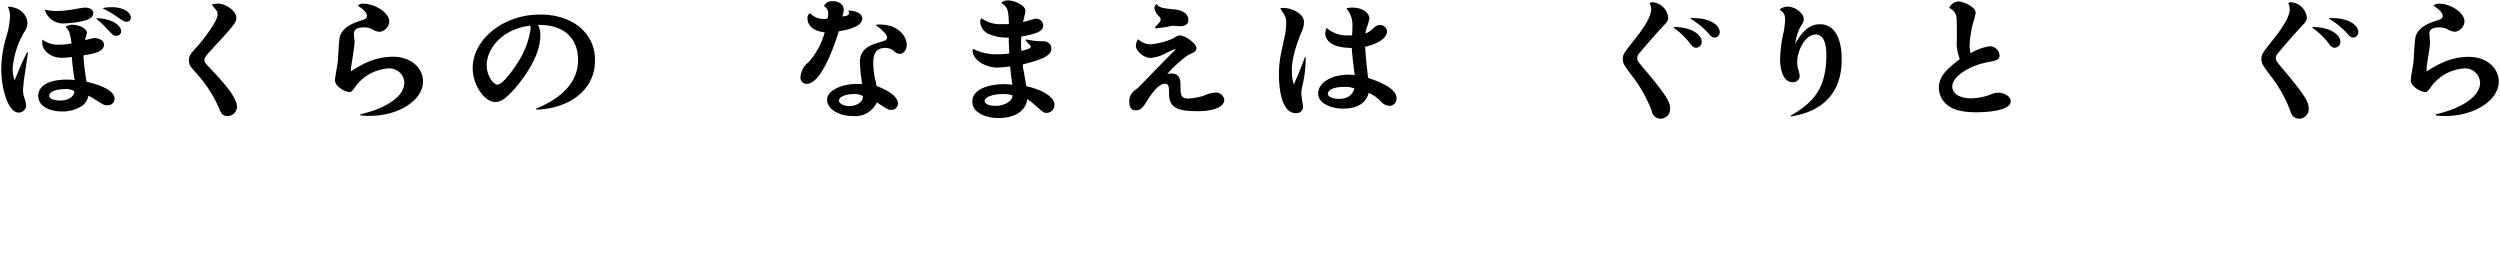 <svg xmlns="http://www.w3.org/2000/svg" width="456" height="48" viewBox="0 0 456 48">
  <path d="M5.11,9.61c-.14.85-.68,4.57-.8,5.35,0,.51-.11,1.05-.11,1.46A4.56,4.56,0,0,0,4.49,18a5.58,5.58,0,0,1,.28,1.23A1.34,1.34,0,0,1,3.4,20.53c-1.91,0-3.17-4.29-3.17-8a21,21,0,0,1,1-6.06,16.06,16.06,0,0,0,.6-3.42,4.24,4.24,0,0,0-.4-1.83C3.91,1.28,5,3,5,4.19a3,3,0,0,1-.6,1.69,15.64,15.64,0,0,0-2.09,6.63,6.72,6.72,0,0,0,.35,2.16c.45-1.1,1.42-3.52,2.28-5.11Zm5.68-1.46a10.45,10.45,0,0,0,2.26-.24c-.29-1.82-.37-2.33-1.08-3a1.78,1.78,0,0,1,1.19-.39c1.52,0,2.69.82,2.69,1.44,0,.23-.32,1.16-.34,1.34.25,0,1.39-.36,1.65-.36.57,0,1.8.25,1.8,1.21,0,1.31-1.91,1.67-3.74,1.95a41.17,41.17,0,0,0,.57,4.8c2.57.62,5.11,1.6,5.11,3.11a1.21,1.21,0,0,1-1.37,1.18c-.54,0-.54,0-2.28-1.1a9.51,9.51,0,0,0-1.12-.64,3,3,0,0,1-1,1.74,6.43,6.43,0,0,1-3.82,1.14c-2,0-4.34-.8-4.34-2.86,0-1.56,1.54-2.95,5.22-2.95a12.09,12.09,0,0,1,1.43.08,37.89,37.89,0,0,1-.51-4.19c-.18,0-1.23.13-1.89.13-2,0-3.51-1.34-3.51-2.75,0-.18,0-.42,0-.57A4.87,4.87,0,0,0,10.79,8.15ZM10.39,2a17.46,17.46,0,0,0,3.09-.31c.4-.08,1.85-.31,2.08-.31s1.46.1,1.46,1-1,1.23-1.83,1.44a18.92,18.92,0,0,1-3.65.46A3.46,3.46,0,0,1,8.17,1.75,8.56,8.56,0,0,0,10.39,2Zm1.38,14.26c-1.58,0-2.8.49-2.8,1.21s1.45.87,2,.87c1.4,0,2.57-.67,2.6-1.7A3.33,3.33,0,0,0,11.77,16.24ZM17.62,3.31c3.14.11,4.48,1.5,4.48,2.37a.83.83,0,0,1-.89.85c-.51,0-.57-.08-1.74-1.31a14.72,14.72,0,0,0-1.85-1.75Zm1.2-1.85a8.15,8.15,0,0,1,1.48-.15c2.26,0,3.57.93,3.57,1.95a.74.74,0,0,1-.77.7c-.4,0-.43,0-1.89-1a19.75,19.75,0,0,0-2.39-1.39Z"/>
  <path d="M39.92.67c1,0,3.19,1.18,3.19,2.57,0,.64-.08,1-3.28,4.47-2.51,2.67-2.54,2.83-2.54,3.26s.17.57,1.63,2.11c2,2.13,4.31,4.73,4.31,6.45a1.75,1.75,0,0,1-1.8,1.64c-.89,0-1.17-.69-1.43-1.31A23.12,23.12,0,0,0,36.38,14c-1.72-1.93-1.92-2.13-1.92-3s.29-1.18,1.8-2.85c.86-1,3.43-4.26,3.43-5.52a1.2,1.2,0,0,0-.29-.83c-.31-.41-.63-.74-.77-1A6.8,6.8,0,0,1,39.92.67Z"/>
  <path d="M65.75,20.84c4.11-.93,8-3,8-5.76a2.72,2.72,0,0,0-3-2.59,8.08,8.08,0,0,0-5.91,3.29c-.65.9-.74,1-1.14,1-.74,0-2.6-1-2.6-2.13,0-.52.43-2.75.49-3.19.09-.77.2-4.11.4-4.78.54-1.87,2.71-2.57,4.08-3,.43-.13.86-.31.86-.8,0-.77-1.34-1.64-1.66-1.8.15-.2.29-.41,1-.41C68.44.69,71,2.34,71,3.91a2,2,0,0,1-1.74,1.9,2.91,2.91,0,0,1-1.32-.44A3.11,3.11,0,0,0,66.27,5c-.55,0-1.72.1-1.72,1.13,0,.26.12,1.36.12,1.59,0,.67-.49,3.57-.57,4.17A6.77,6.77,0,0,0,64,13c2-1.24,4.34-2.65,7.68-2.65s5.48,2.08,5.48,4.5c0,3.44-4.45,6.29-9.76,6.29a13.36,13.36,0,0,1-1.69-.1Z"/>
  <path d="M97.79,19.81c2.68-1.1,7.65-3.65,7.65-8.86,0-4.06-2.69-6.5-7.31-6.4a4,4,0,0,1,.43,1.9c0,4.42-4.12,9.07-4.74,9.79-1.72,1.9-2.49,2.36-3.49,2.36-2,0-4.11-3.13-4.11-6.16,0-5.19,5.48-9.79,12.31-9.79,5.56,0,10,3.08,10,8.35,0,5.81-5.23,8.84-10.68,9Zm-9-7.84c0,2,1.29,3.47,1.95,3.47.88,0,2.62-2.36,3.45-3.65a15.47,15.47,0,0,0,2.6-6.55,1.69,1.69,0,0,0-.09-.56C91.56,5.29,88.76,8.89,88.76,12Z"/>
  <path d="M151.89.21c.8,0,2,.41,2,1.51A3.59,3.59,0,0,1,153.63,3c.6-.06,1.23-.13,1.23-.62a1.43,1.43,0,0,0-.12-.46c.63,0,2.54.25,2.54,1.46C157.28,5,154,5.55,153,5.7c-1.11,3.58-3.4,9.59-5.83,9.59A1.11,1.11,0,0,1,146,14.16a3.76,3.76,0,0,1,1.49-2.83,13.47,13.47,0,0,0,2.94-5.45c-2-.15-3.14-1.15-3.14-2.59a.84.84,0,0,1,.48-.87,3.43,3.43,0,0,0,2.49,1.05,3.48,3.48,0,0,0,.65-.08,1.87,1.87,0,0,0,.15-.82,1.52,1.52,0,0,0-.77-1.47A1.62,1.62,0,0,1,151.89.21Zm7.93,4.29c3.83-.29,5.57,2,5.57,3.72,0,.72-.48,1.6-1.26,1.6a1.5,1.5,0,0,1-.91-.36,2.37,2.37,0,0,0-1.77-.72c-1.4,0-2.17.77-2.17,2.8a13.9,13.9,0,0,0,.52,3.57c0,.31.11.49.11.59,1.37.51,3.88,1.64,3.88,3.24a1.17,1.17,0,0,1-1.23,1.1c-.51,0-.51,0-2.62-1.36a4.36,4.36,0,0,1-4.34,2.49c-2.77,0-4.74-1.38-4.74-3s2.57-2.86,5.4-2.86c.31,0,.57,0,1,0a34,34,0,0,1-.42-3.93c0-2.57,2-3.19,3.54-3.65,1-.28,1.42-.44,1.42-.93s-1-1.49-2-2.15Zm-4.08,12.66c-1.48,0-2.71.49-2.71,1.19,0,.51.83,1,1.85,1s2.57-.51,2.52-1.82A2.89,2.89,0,0,0,155.74,17.16Z"/>
  <path d="M184,6.86a8.69,8.69,0,0,1-3.85-.74A2.72,2.72,0,0,1,178.78,4a1.17,1.17,0,0,1,.23-.69,5.71,5.71,0,0,0,3.91,1.08,10.63,10.63,0,0,0,1.11,0c-.14-2.8-.14-2.86-1.4-3.91a2,2,0,0,1,1.2-.41c1.06,0,3.2.82,3.2,1.9,0,.34-.37,1.77-.43,2.06.4-.08,2-.62,2.37-.62a1.29,1.29,0,0,1,1.32,1.21c0,1.15-1.4,1.57-4,2.05a16.84,16.84,0,0,0,0,2.6c1.4-.26,1.74-.59,1.74-.77s-.29-.39-.4-.49a5,5,0,0,1-.54-.69l.11-.13a12.92,12.92,0,0,0,3.11.33c1.43.08,1.46,1.13,1.46,1.29,0,1-.69,1.85-5.2,2.93,0,.28,0,.59.12,1.1s.43,2.47.51,2.88c2.94.64,5.14,2,5.14,3.36a1.5,1.5,0,0,1-1.43,1.52c-.51,0-.68-.15-2.22-1.52a10.8,10.8,0,0,0-1.32-1c-.31,2.39-2.57,3.45-5.25,3.45-2.28,0-4.77-.95-4.77-3,0-2.67,4-3.18,5.77-3.18a11.47,11.47,0,0,1,1.54.1c-.26-1.77-.29-2-.4-3.34a18.28,18.28,0,0,1-2.34.21c-2.28,0-4.77-1.5-4.48-3.42a9.41,9.41,0,0,0,4.51,1,14.63,14.63,0,0,0,2.14-.15C184.06,9,184,7.76,184,7.17Zm-1.14,10.3c-1.88,0-3.25.6-3.25,1.24s.88.9,2,.9c1.57,0,3.08-.82,3.08-1.9A5.28,5.28,0,0,0,182.89,17.16Z"/>
  <path d="M209.73,8.09A12.86,12.86,0,0,0,214,7c.72-.44.89-.54,1.23-.54.91,0,3,1.46,3,2.31,0,.57-.37.75-1.46,1.24a20.84,20.84,0,0,0-3.88,3.52,2.76,2.76,0,0,1,.74-.13c1.69,0,1.69,1.46,1.69,2.08,0,1.77,0,2.49,1.45,2.49a10.79,10.79,0,0,0,2.91-.56,5.89,5.89,0,0,1,2-.52,1.51,1.51,0,0,1,1.63,1.34c0,1.21-1.8,2.05-4.88,2.05-3.74,0-5.17-.66-5.2-3.18,0-1.18,0-1.83-.77-1.83-1.28,0-2.8,2.44-3.11,2.93-.71,1.16-1.2,1.93-2.2,1.93s-1.17-.9-1.17-1.57c0-1.36.63-1.82,1.66-2.59,1.65-1.7,4.91-5.09,6.53-6.68.06-.08.2-.16.2-.24s-.08-.1-.11-.1-1,.46-1.51.7a7.08,7.08,0,0,1-2.91.92c-1.18,0-2.66-1.23-2.66-2.23a2.35,2.35,0,0,1,.4-1.19A3.56,3.56,0,0,0,209.73,8.09ZM210.64,5c.94-1,1.06-1.13,1.06-1.44s-.17-.44-.49-.8a2.08,2.08,0,0,1-.63-1.31A.69.69,0,0,1,211,.75c.28.46.77.77,2.85.92.57.05,2.91.23,2.91,2,0,.88-.8,1.11-1.51,1.11-.2,0-1.14-.08-1.34-.08s-1,.21-1.34.26c-.63.07-1.29.18-1.8.2Z"/>
  <path d="M238.16,10.46a21.91,21.91,0,0,1-.65,5.39,5.57,5.57,0,0,0-.15,1.29c0,.38.32,2,.32,2.34a1.18,1.18,0,0,1-1.34,1.15c-3.06,0-3.06-6.27-3.06-7a19.58,19.58,0,0,1,.4-4c.86-3.95.92-4.21.92-5.42A2.81,2.81,0,0,0,234,2.29c-.31-.49-.4-.67-.48-.8a4.08,4.08,0,0,1,.51-.05c1.34,0,3.83.87,3.83,2.67a5,5,0,0,1-.54,1.9c-1.63,4-1.69,6-1.69,6.86a8.7,8.7,0,0,0,.34,2.52c.89-1.8,1.57-3.7,2.06-5Zm8.4-1.72c-4.83,0-4.83-2.37-4.83-2.65a2.41,2.41,0,0,1,.26-1,5.36,5.36,0,0,0,3.77,1.36,6.82,6.82,0,0,0,.85,0,12.71,12.71,0,0,0,.06-1.51,4.53,4.53,0,0,0-1.11-3.42,4.21,4.21,0,0,1,1.11-.13c2.09,0,3.11,1.13,3.11,2a14.2,14.2,0,0,1-.6,2c-.05.23-.08.41-.14.72a3.63,3.63,0,0,0,1.09-.62c.85-.77,1.05-.92,1.54-.92A1.27,1.27,0,0,1,253,5.68c0,1.26-1.66,2.31-4,2.85.11,1.88.31,3.8.54,5.68,1.37.46,5.19,1.75,5.19,3.7a1.3,1.3,0,0,1-1.31,1.39,2.07,2.07,0,0,1-1.51-.77,7.25,7.25,0,0,0-2.26-1.6c-.17.65-.8,2.88-4.65,2.88-2.31,0-4.57-1-4.57-2.75,0-2,2.46-3.44,5.57-3.44a7.91,7.91,0,0,1,1.11.08C246.67,10.64,246.61,9.4,246.56,8.74Zm-1.37,7.11c-2.66,0-3,1-3,1.26,0,.67,1.31.93,2,.93,2.25,0,2.71-1.42,2.85-1.9A4.4,4.4,0,0,0,245.19,15.85Z"/>
  <path d="M301.4.41a3.12,3.12,0,0,1,2.88,2.8c0,.36-.08.67-.65,1.26-1.57,1.7-3.11,3.42-4.57,5.19a1.34,1.34,0,0,0-.43.93c0,.48.14.64,1.63,2.41,4,4.76,4.37,5.76,4.37,6.81a1.77,1.77,0,0,1-1.72,1.85,1.65,1.65,0,0,1-1.62-1.36,24.18,24.18,0,0,0-3.57-6.42c-1.54-2.06-1.71-2.29-1.71-3.11s.11-1,1.88-3.24c1.54-1.9,3.28-4.29,3.28-5.86a2.66,2.66,0,0,0-.28-1.1A.84.84,0,0,1,301.4.41Zm3.91,4.52c3.43,0,5.08,1.52,5.08,2.65a1.05,1.05,0,0,1-1,1.13c-.4,0-.66-.18-1.06-.69a13.21,13.21,0,0,0-3-2.91Zm3.06-1.62c3.48-.15,5.31,1.29,5.31,2.55a1,1,0,0,1-.89,1c-.37,0-.63-.18-1-.59a14.11,14.11,0,0,0-3.42-2.83Z"/>
  <path d="M326.61,21.1c3.68-2.16,6.51-4.5,6.51-11,0-.85,0-3.81-1.94-3.81s-3.37,3-3.37,5a5.27,5.27,0,0,0,.2,1.42,5,5,0,0,1,.26,1.23A1.23,1.23,0,0,1,327,15c-2.25,0-2.31-3.73-2.31-4.12a23.47,23.47,0,0,1,.54-4.57,13.68,13.68,0,0,0,.37-2.72c0-1-.22-1.21-1-1.88A2.63,2.63,0,0,1,326,1.21c1.57,0,3,1.28,3,2.26,0,.33,0,.44-.54,1.34a8.27,8.27,0,0,0-1,3.16c.72-1.26,2.06-3.55,4.46-3.55,4,0,4,5.47,4,6.22,0,2,0,9.2-9.33,10.61Z"/>
  <path d="M362.9,8.43a1.83,1.83,0,0,1,1.82,1.62c0,.87-.54,1-2.34,1.33-2.94.57-6.28,2.44-6.28,4.4,0,1.62,1.92,2.16,3.43,2.16a10.55,10.55,0,0,0,3.42-.65,3.62,3.62,0,0,1,1.52-.38c1,0,2.28.59,2.28,1.57,0,1.69-4.17,2-6.34,2-2.42,0-4.25-.44-5.36-1.44a4.06,4.06,0,0,1-1.4-3c0-2.31,1.82-3.72,3.82-5.26a8,8,0,0,1-.54-3.55c0-3.6,0-4-.2-4.57a2.16,2.16,0,0,0-1.2-1.21A2,2,0,0,1,357.24.26c.69,0,3.12.92,3.12,2.08A10.27,10.27,0,0,1,360,3.8a18.66,18.66,0,0,0-.74,4.45,5.8,5.8,0,0,0,.17,1.46A10,10,0,0,1,362.9,8.43Z"/>
  <path d="M417.88.41a3.13,3.13,0,0,1,2.89,2.8c0,.36-.09.67-.66,1.26-1.57,1.7-3.11,3.42-4.57,5.19a1.34,1.34,0,0,0-.43.93c0,.48.15.64,1.63,2.41,4,4.76,4.37,5.76,4.37,6.81a1.77,1.77,0,0,1-1.71,1.85,1.66,1.66,0,0,1-1.63-1.36,23.87,23.87,0,0,0-3.57-6.42c-1.54-2.06-1.71-2.29-1.71-3.11s.11-1,1.88-3.24c1.54-1.9,3.28-4.29,3.28-5.86a2.66,2.66,0,0,0-.28-1.1A.84.84,0,0,1,417.88.41Zm3.91,4.52c3.43,0,5.09,1.52,5.09,2.65a1.06,1.06,0,0,1-1,1.13c-.4,0-.66-.18-1.06-.69a12.82,12.82,0,0,0-3-2.91Zm3.06-1.62c3.48-.15,5.31,1.29,5.31,2.55a1,1,0,0,1-.88,1c-.38,0-.63-.18-1-.59a14.29,14.29,0,0,0-3.43-2.83Z"/>
  <path d="M444.32,20.84c4.11-.93,8.05-3,8.05-5.76a2.72,2.72,0,0,0-3-2.59,8.08,8.08,0,0,0-5.91,3.29c-.65.9-.74,1-1.14,1-.74,0-2.6-1-2.6-2.13,0-.52.43-2.75.49-3.19.08-.77.2-4.11.4-4.78.54-1.87,2.71-2.57,4.08-3,.43-.13.86-.31.86-.8,0-.77-1.35-1.64-1.66-1.8.14-.2.29-.41,1-.41,2.11,0,4.63,1.65,4.63,3.22a2,2,0,0,1-1.74,1.9,2.91,2.91,0,0,1-1.32-.44A3.14,3.14,0,0,0,444.83,5c-.54,0-1.71.1-1.71,1.13,0,.26.12,1.36.12,1.59,0,.67-.49,3.57-.58,4.17a8.11,8.11,0,0,0-.05,1.13c2-1.24,4.34-2.65,7.68-2.65s5.48,2.08,5.48,4.5c0,3.44-4.45,6.29-9.76,6.29a13.23,13.23,0,0,1-1.69-.1Z"/>
</svg>
